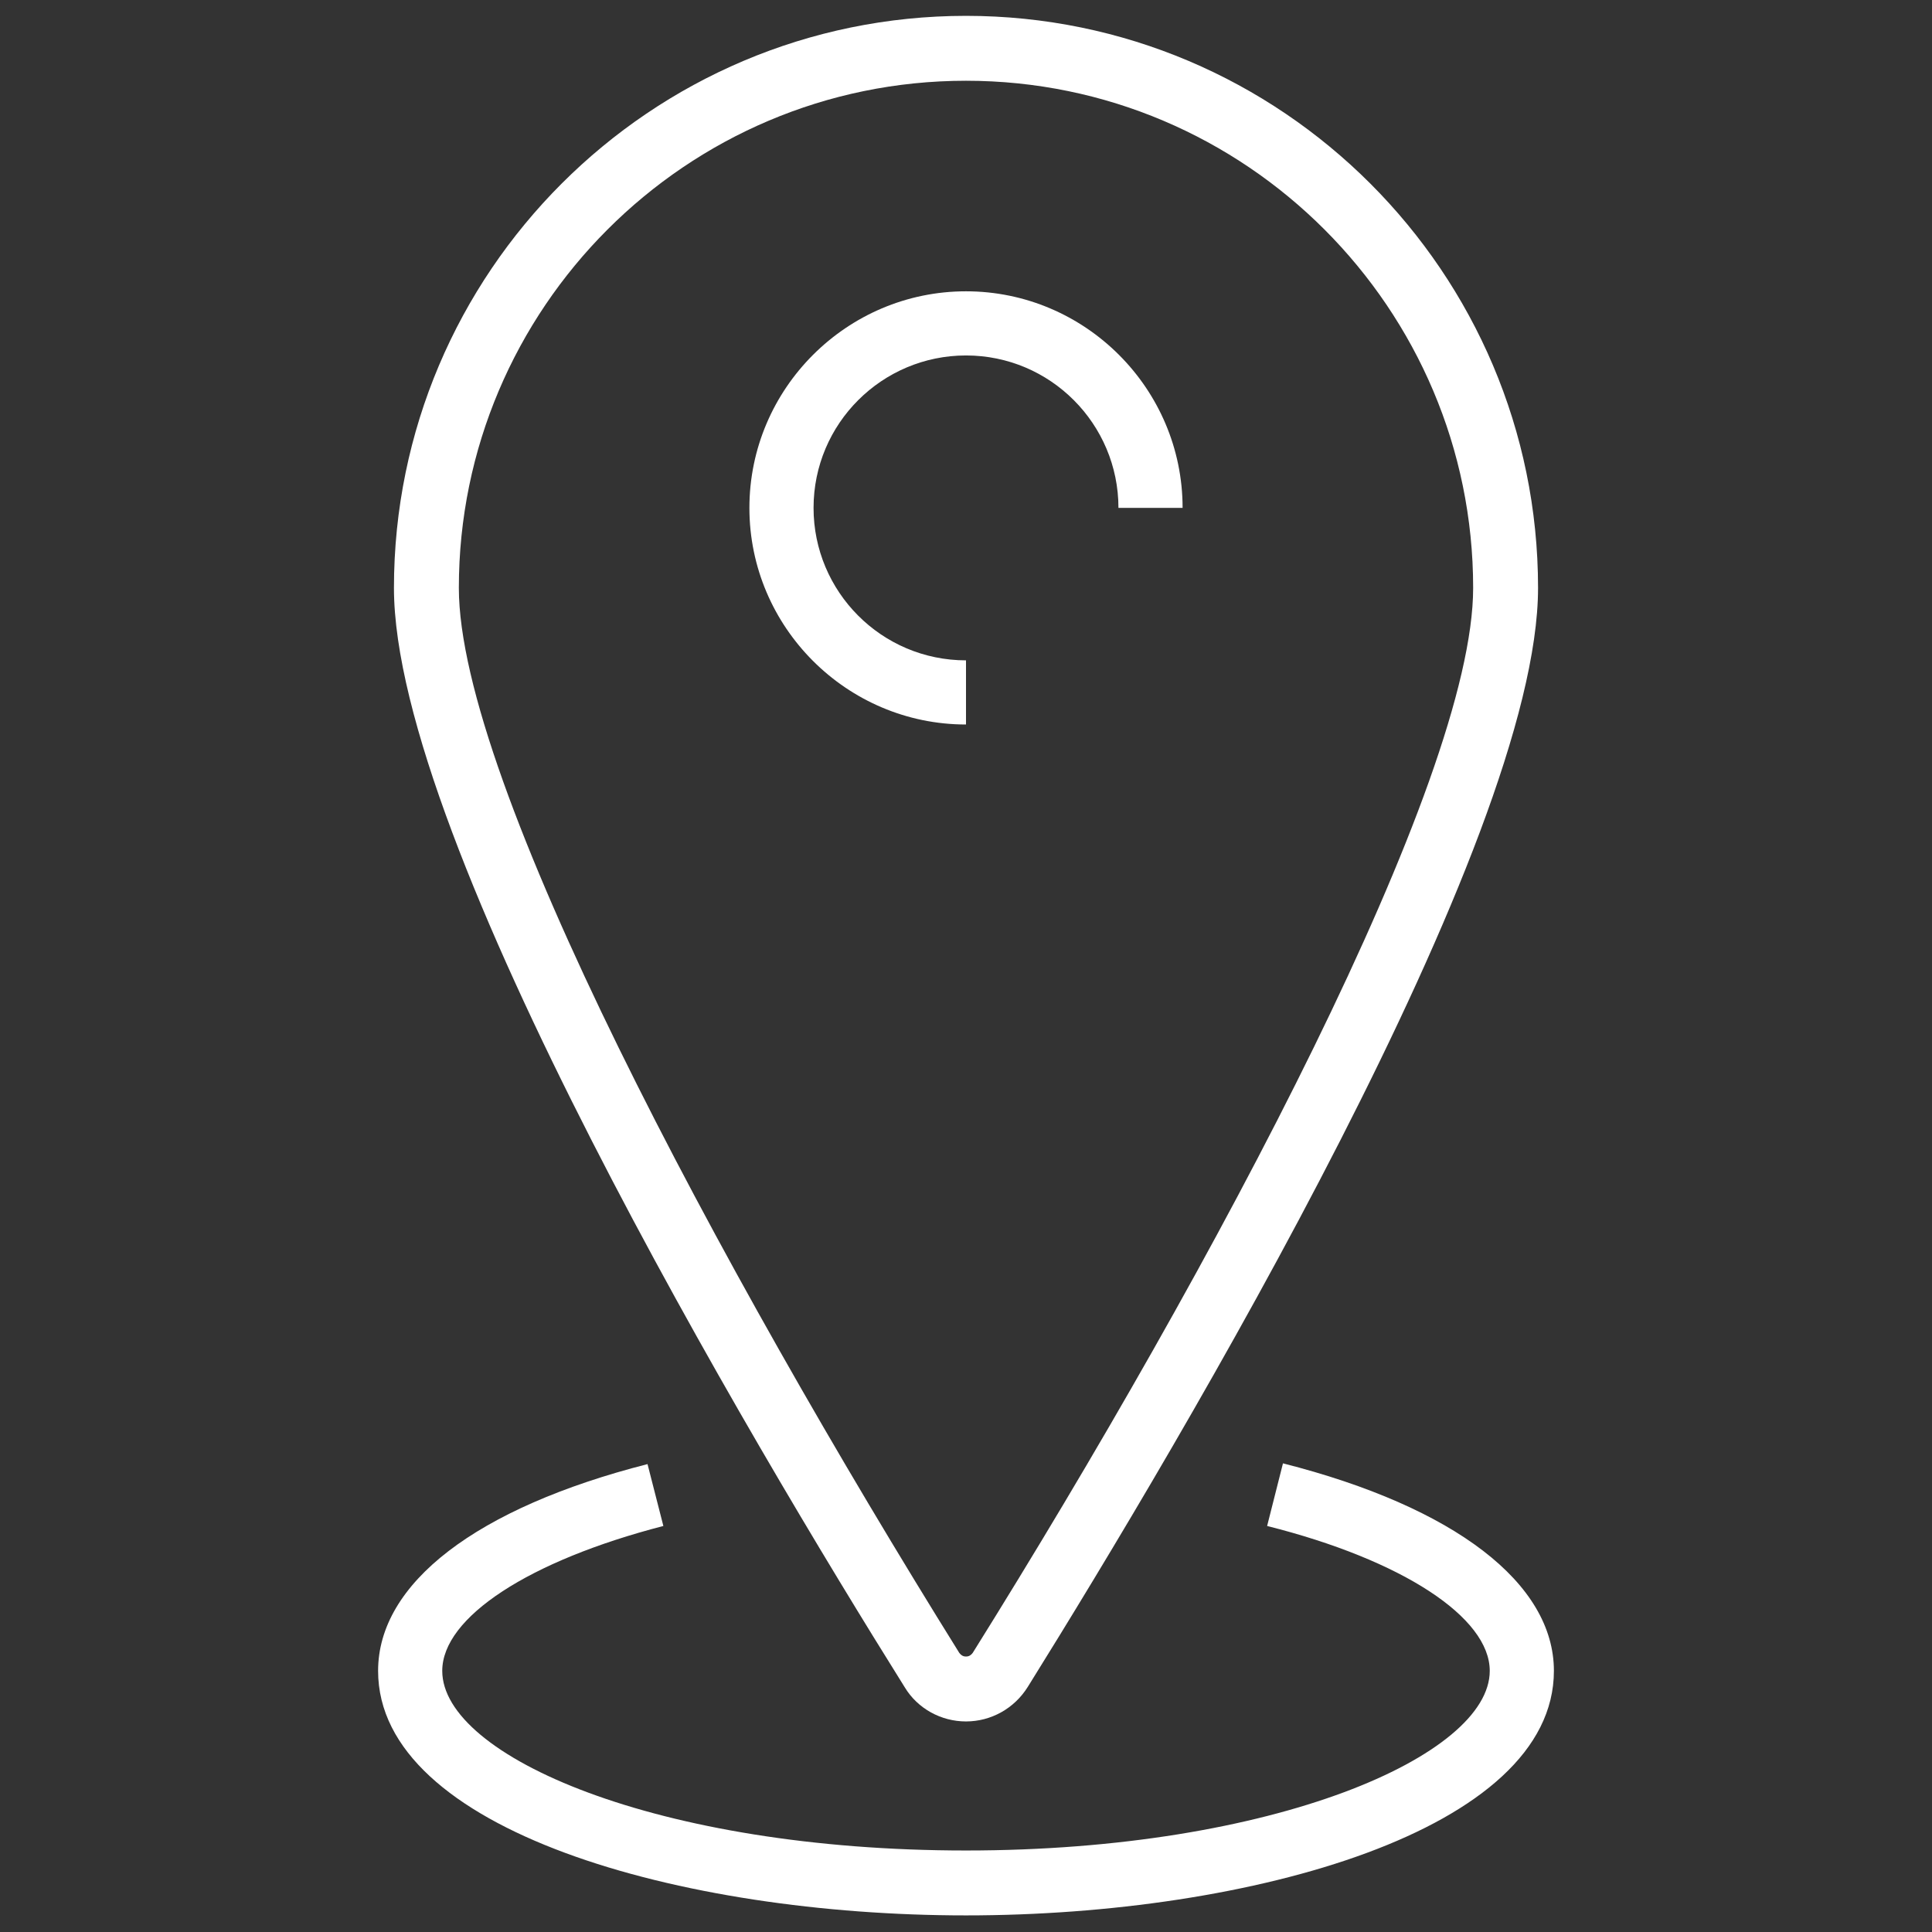 <?xml version="1.0" encoding="utf-8"?>
<!-- Generator: Adobe Illustrator 25.2.3, SVG Export Plug-In . SVG Version: 6.00 Build 0)  -->
<svg version="1.1" id="Calque_1" xmlns="http://www.w3.org/2000/svg" xmlns:xlink="http://www.w3.org/1999/xlink" x="0px" y="0px"
	 viewBox="0 0 256 256" style="enable-background:new 0 0 256 256;" xml:space="preserve">
<rect x="0" y="0" width="256" height="256" fill="#333333" stroke="none"/>
<style type="text/css">
	.st0{fill:#FFFFFF;}
</style>
<g>
	<g>
		<path class="st0" d="M128,228.1c-3.3,0-6.4-1.7-8.1-4.5C99.5,191,52.2,111.5,52.2,77.9c0-41.8,34-75.8,75.8-75.8
			s75.8,34,75.8,75.8c0,33.6-47.3,113-67.6,145.6C134.4,226.4,131.3,228.1,128,228.1z M128,10.7c-37.1,0-67.2,30.2-67.2,67.2
			c0,25.6,34.3,89.7,66.3,141.1c0.3,0.4,0.6,0.5,0.9,0.5c0.3,0,0.6-0.1,0.9-0.5c32.1-51.4,66.3-115.5,66.3-141.1
			C195.2,40.9,165.1,10.7,128,10.7z"/>
	</g>
	<g>
		<path class="st0" d="M128,96c-15.8,0-28.7-12.9-28.7-28.7c0-15.8,12.9-28.7,28.7-28.7c15.8,0,28.7,12.9,28.7,28.7h-8.5
			c0-11.1-9-20.2-20.2-20.2c-11.1,0-20.2,9-20.2,20.2c0,11.1,9,20.2,20.2,20.2V96z"/>
	</g>
	<g>
		<path class="st0" d="M128,253.8c-37.8,0-77.9-11.3-77.9-32.4c0-11.6,13-21.6,35.7-27.4l2.1,8.2c-17.8,4.6-29.3,12.1-29.3,19.2
			c0,11.3,28.5,23.8,69.4,23.8s69.4-12.6,69.4-23.8c0-7.1-11.6-14.7-29.5-19.2l2.1-8.3c22.8,5.8,35.9,15.9,35.9,27.5
			C205.9,242.5,165.8,253.8,128,253.8z"/>
	</g>
</g>
</svg>
